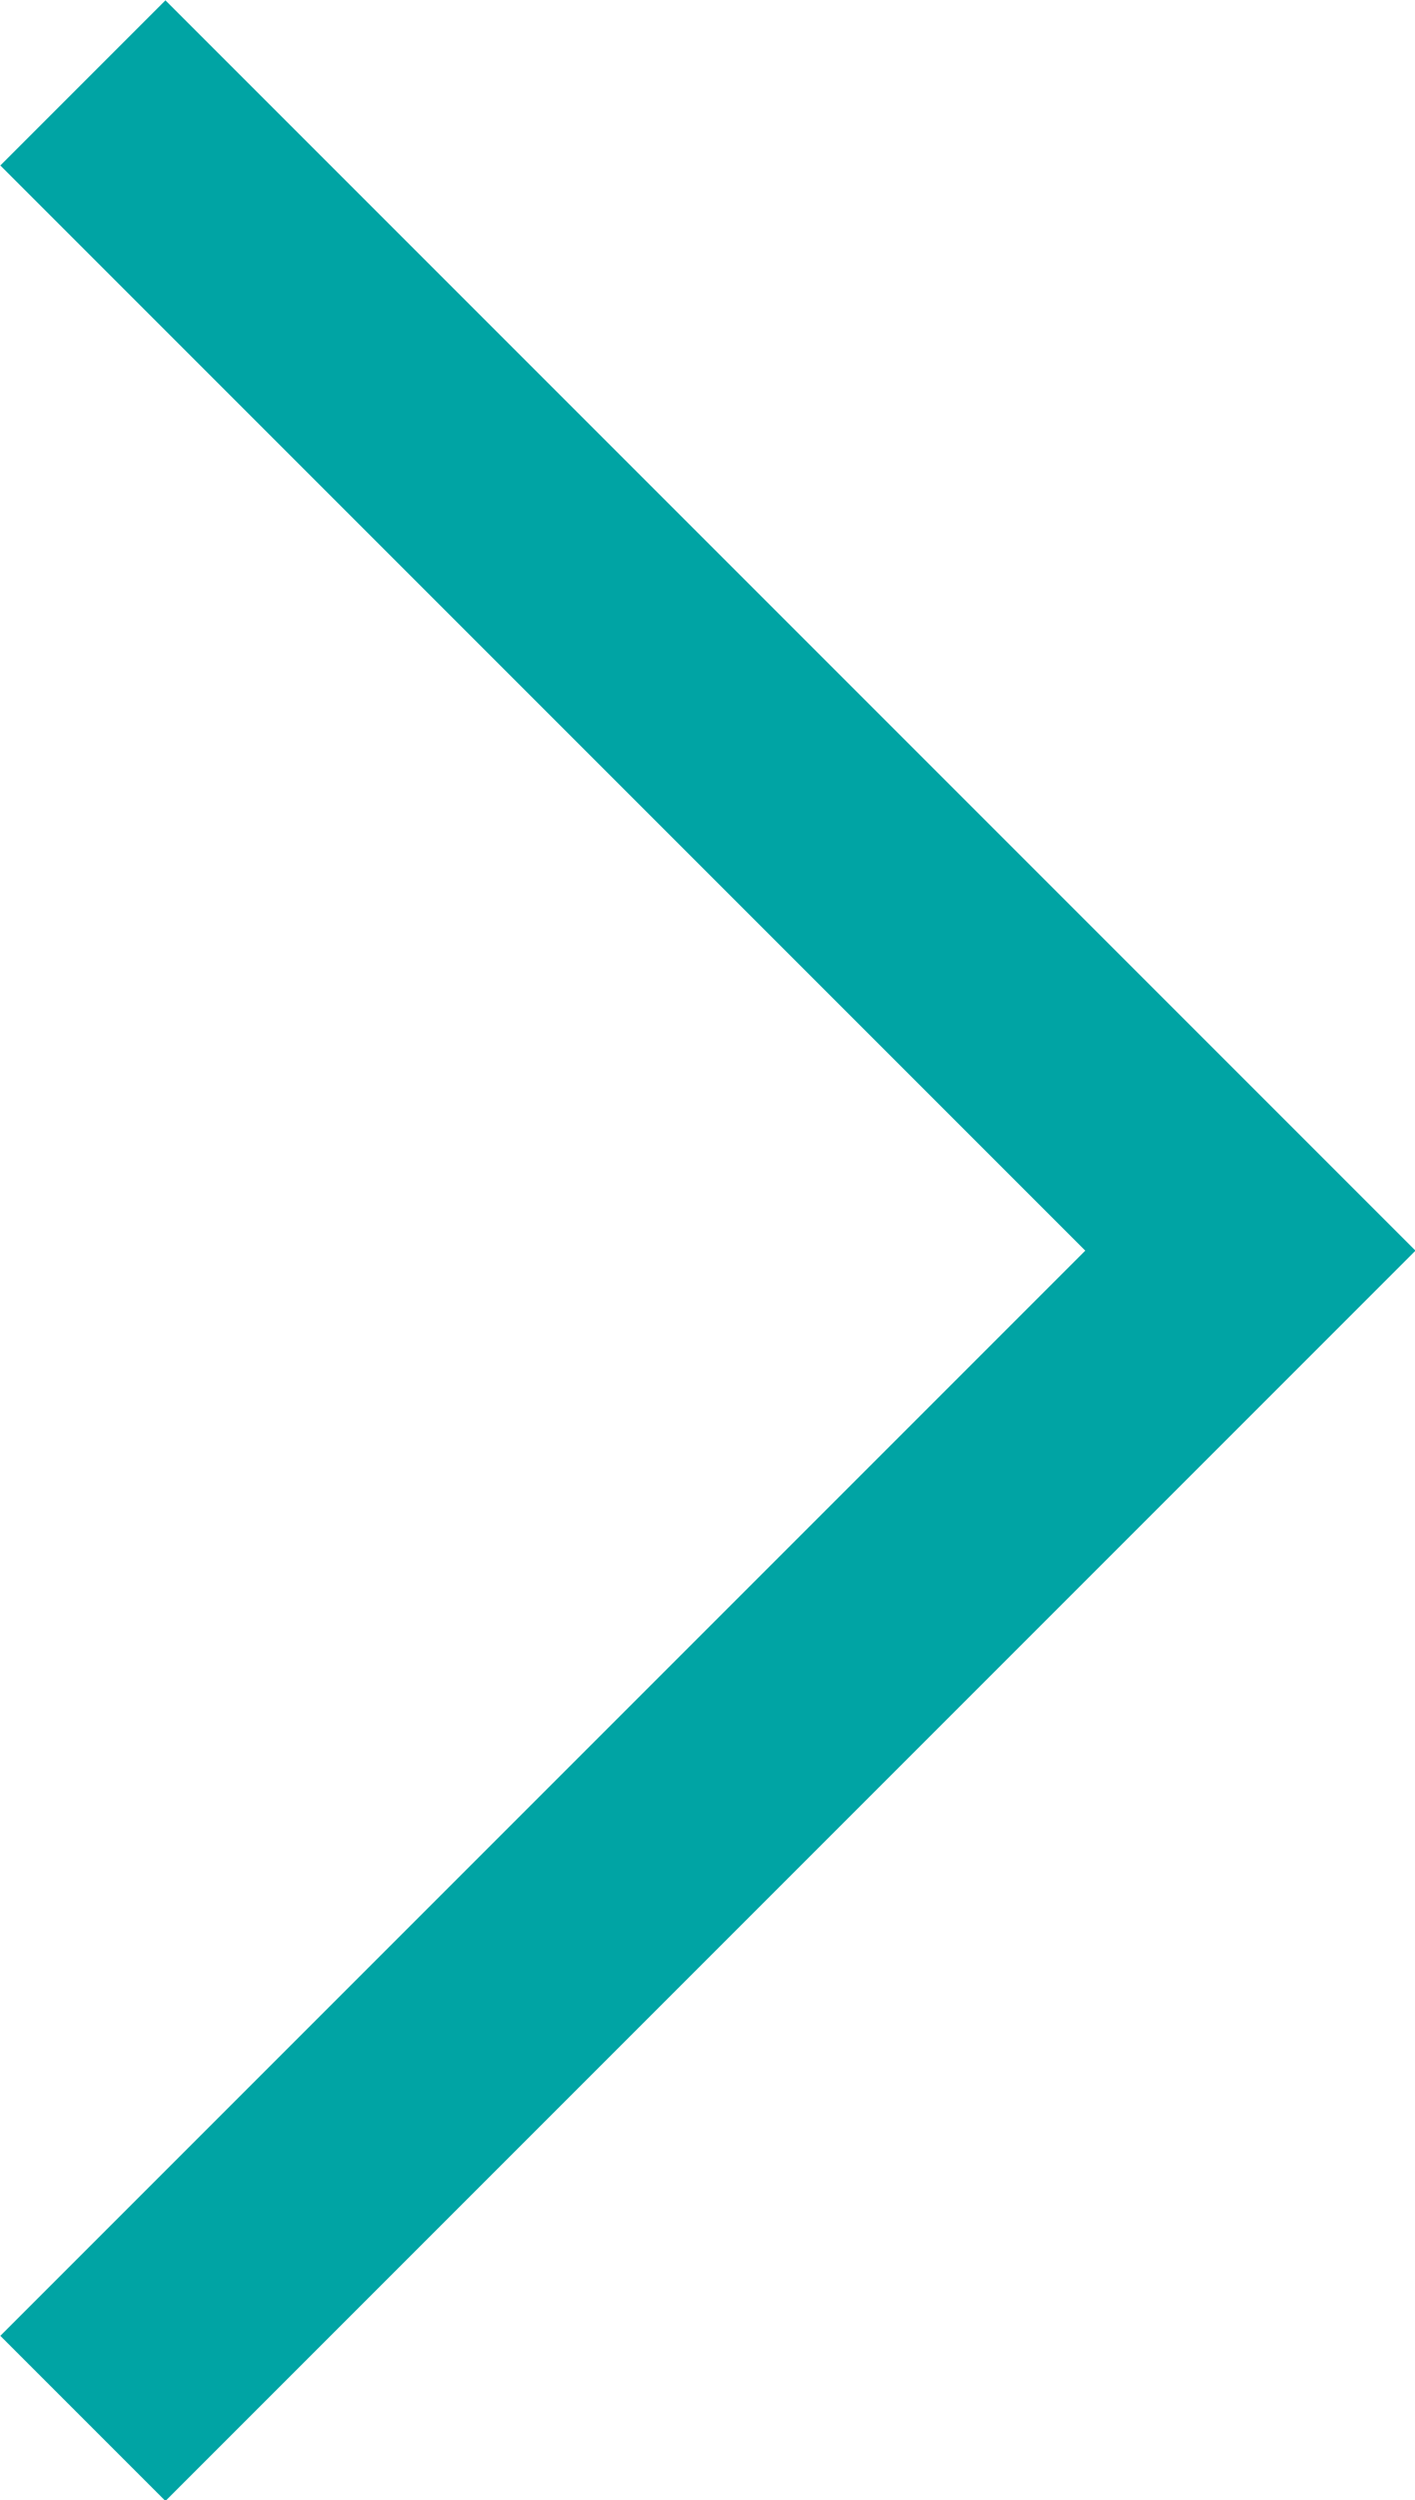 <?xml version="1.0" encoding="UTF-8"?>
<svg id="_レイヤー_2" data-name="レイヤー 2" xmlns="http://www.w3.org/2000/svg" viewBox="0 0 12.12 21.41">
  <defs>
    <style>
      .cls-1 {
        fill: none;
        stroke: #00a4a4;
        stroke-miterlimit: 10;
        stroke-width: 2px;
      }
    </style>
  </defs>
  <g id="_デザイン" data-name="デザイン">
    <polyline class="cls-1" points=".71 .71 10.71 10.71 .71 20.71"/>
  </g>
</svg>